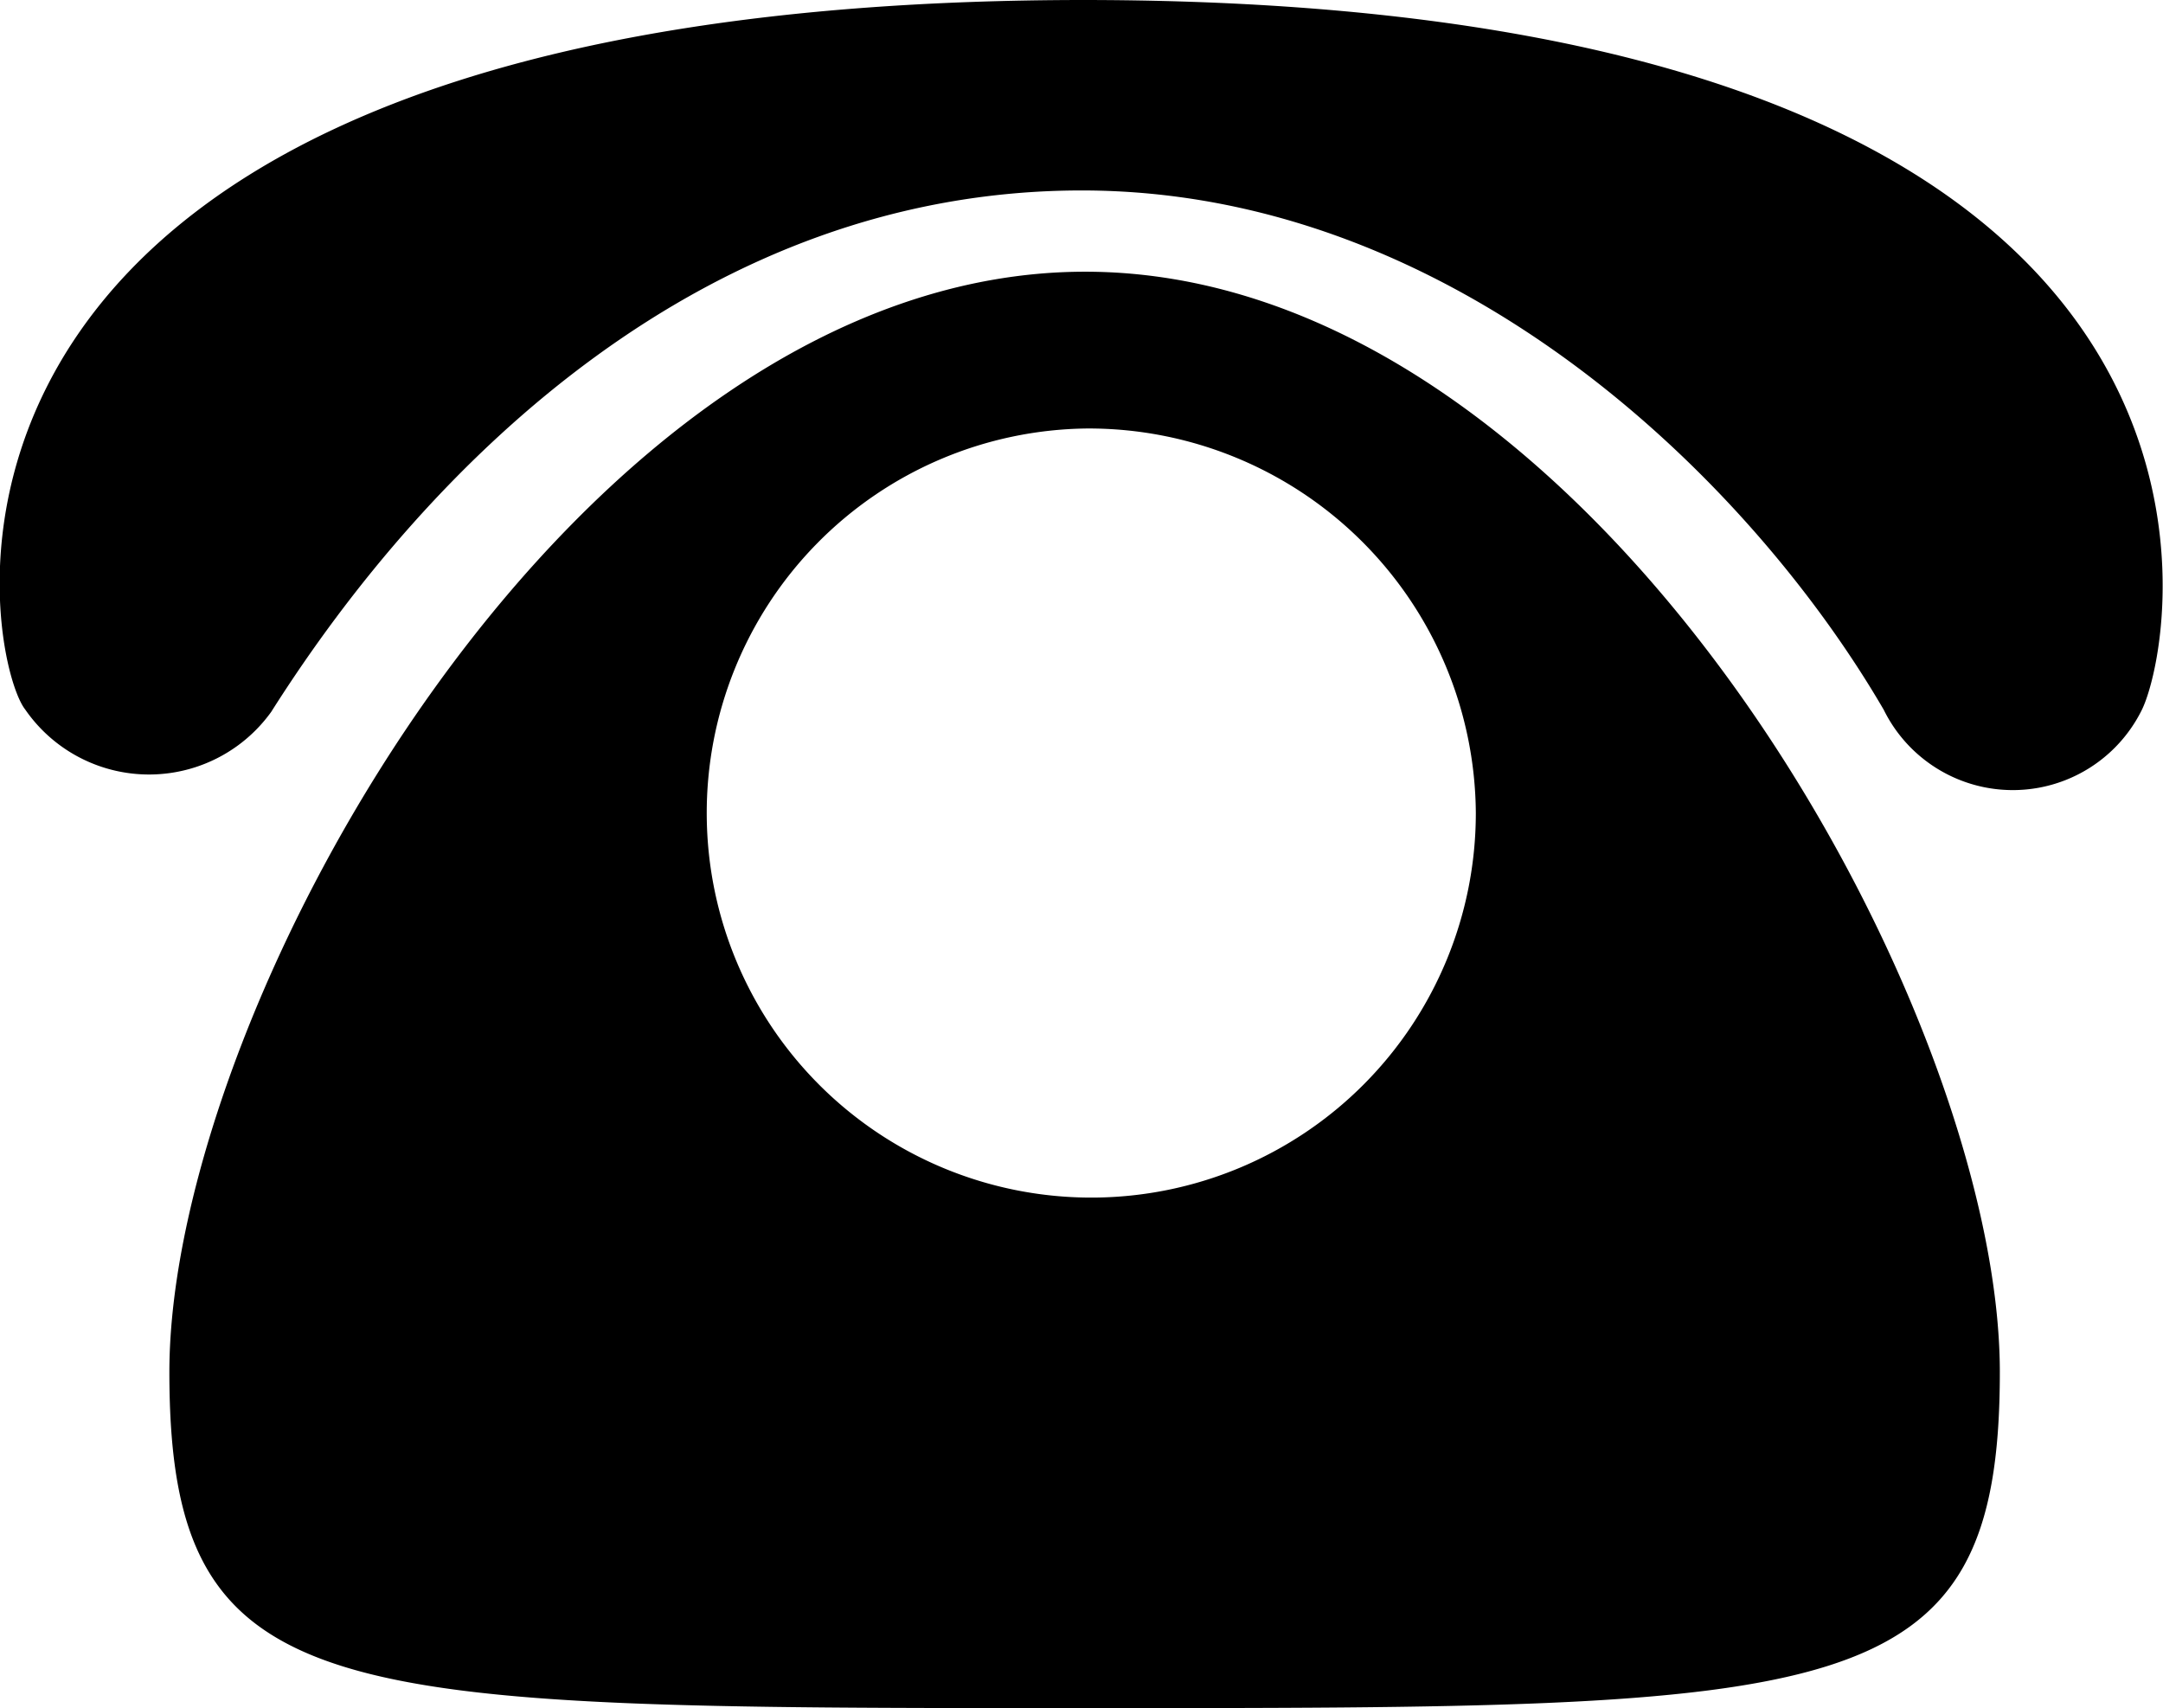 <svg xmlns="http://www.w3.org/2000/svg" width="23" height="18.162" viewBox="0 0 23 18.162">
  <path id="路径_19128" data-name="路径 19128" d="M85.181,172.789c0,3.578-1.668,3.573-9.733,3.573s-9.731.005-9.731-3.573c0-3.909,4.358-11.7,9.738-11.7S85.181,168.878,85.181,172.789Zm-9.707-10.033a4.089,4.089,0,1,0,4.135,4.089A4.117,4.117,0,0,0,75.473,162.756ZM66.8,165.769c1.7-2.685,4.628-5.544,8.619-5.544s7.118,3.1,8.527,5.521a1.53,1.53,0,0,0,2.746,0c.39-.8,1.62-7.546-11.273-7.546-13.039.013-11.692,6.966-11.235,7.544A1.6,1.6,0,0,0,66.8,165.769Z" transform="translate(-63.916 -158.2)"/>
</svg>
